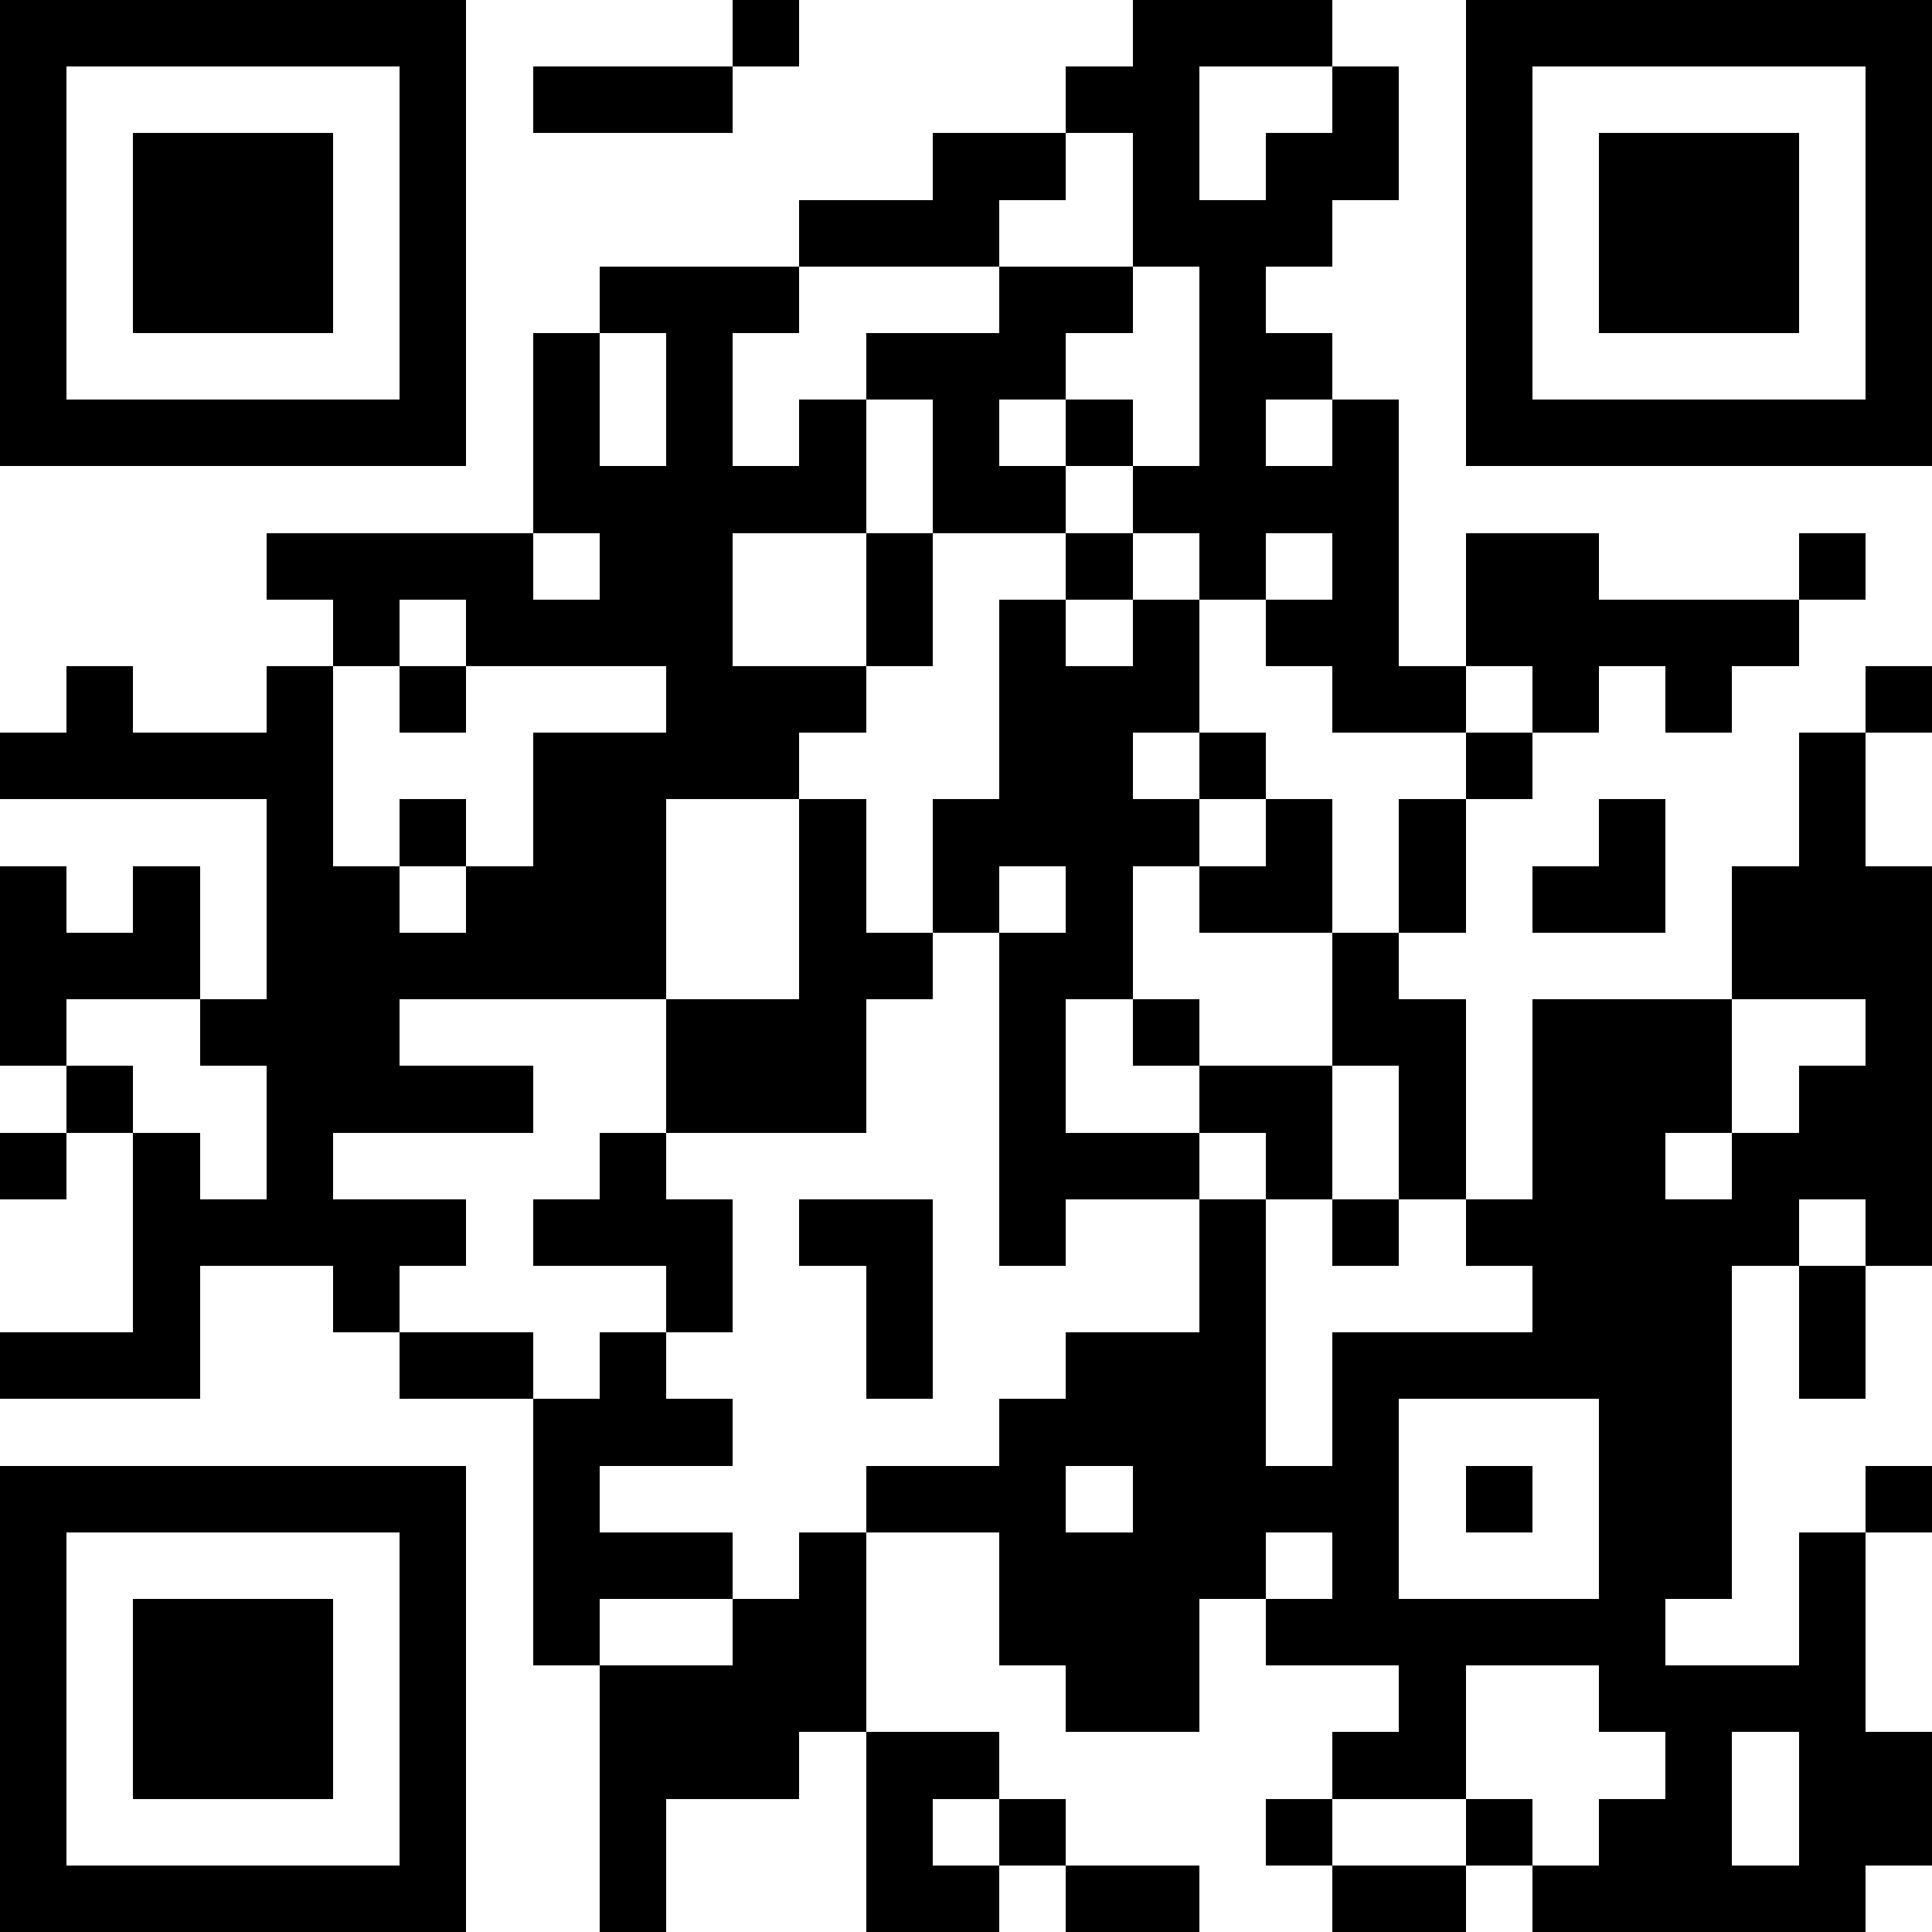 <?xml version="1.0" standalone="yes"?><svg version="1.1" xmlns="http://www.w3.org/2000/svg" xmlns:xlink="http://www.w3.org/1999/xlink" xmlns:ev="http://www.w3.org/2001/xml-events" width="319" height="319" shape-rendering="crispEdges"><path d="M0 0h7v7h-7zM11 0h1v1h-1zM17 0h3v1h-2v2h1v-1h1v-1h1v2h-1v1h-1v1h1v1h-1v1h1v-1h1v4h1v-2h2v1h3v-1h1v1h-1v1h-1v1h-1v-1h-1v1h-1v-1h-1v1h-2v-1h-1v-1h-1v-1h-1v-1h-1v-1h-1v1h1v1h-2v-2h-1v-1h2v-1h-3v-1h2v-1h2v-1h1zM22 0h7v7h-7zM1 1v5h5v-5zM8 1h3v1h-3zM23 1v5h5v-5zM2 2h3v3h-3zM16 2v1h-1v1h2v-2zM24 2h3v3h-3zM9 4h3v1h-1v2h1v-1h1v2h-2v2h2v-2h1v2h-1v1h-1v1h-2v3h-4v1h2v1h-3v1h2v1h-1v1h-1v-1h-2v2h-3v-1h2v-3h-1v-1h-1v-3h1v1h1v-1h1v2h-2v1h1v1h1v1h1v-2h-1v-1h1v-3h-4v-1h1v-1h1v1h2v-1h1v-1h-1v-1h4v-3h1zM17 4v1h-1v1h1v1h1v-3zM9 5v2h1v-2zM8 8v1h1v-1zM16 8h1v1h-1zM19 8v1h1v-1zM6 9v1h-1v3h1v-1h1v1h-1v1h1v-1h1v-2h2v-1h-3v-1zM15 9h1v1h1v-1h1v2h-1v1h1v-1h1v1h-1v1h-1v2h-1v2h2v-1h-1v-1h1v1h2v-2h-2v-1h1v-1h1v2h1v-2h1v-1h1v1h-1v2h-1v1h1v3h-1v-2h-1v2h-1v-1h-1v1h-2v1h-1v-5h-1v-2h1zM6 10h1v1h-1zM28 10h1v1h-1zM27 11h1v2h1v6h-1v-1h-1v1h-1v5h-1v1h2v-2h1v-1h1v1h-1v3h1v2h-1v1h-5v-1h-1v-1h-2v-1h1v-1h-2v-1h-1v2h-2v-1h-1v-2h-2v-1h2v-1h1v-1h2v-2h1v4h1v-2h3v-1h-1v-1h1v-3h3v-2h1zM12 12h1v2h1v1h-1v2h-3v-2h2zM24 12h1v2h-2v-1h1zM15 13v1h1v-1zM26 15v2h-1v1h1v-1h1v-1h1v-1zM0 17h1v1h-1zM9 17h1v1h1v2h-1v-1h-2v-1h1zM12 18h2v3h-1v-2h-1zM20 18h1v1h-1zM27 19h1v2h-1zM6 20h2v1h-2zM9 20h1v1h1v1h-2v1h2v1h-2v1h-1v-4h1zM21 21v3h3v-3zM0 22h7v7h-7zM16 22v1h1v-1zM22 22h1v1h-1zM1 23v5h5v-5zM12 23h1v3h-1v1h-2v2h-1v-4h2v-1h1zM19 23v1h1v-1zM2 24h3v3h-3zM22 25v2h1v1h1v-1h1v-1h-1v-1zM13 26h2v1h-1v1h1v-1h1v1h-1v1h-2zM26 26v2h1v-2zM19 27h1v1h-1zM16 28h2v1h-2zM20 28h2v1h-2z" style="fill:#000" transform="translate(0,0) scale(11)"/></svg>